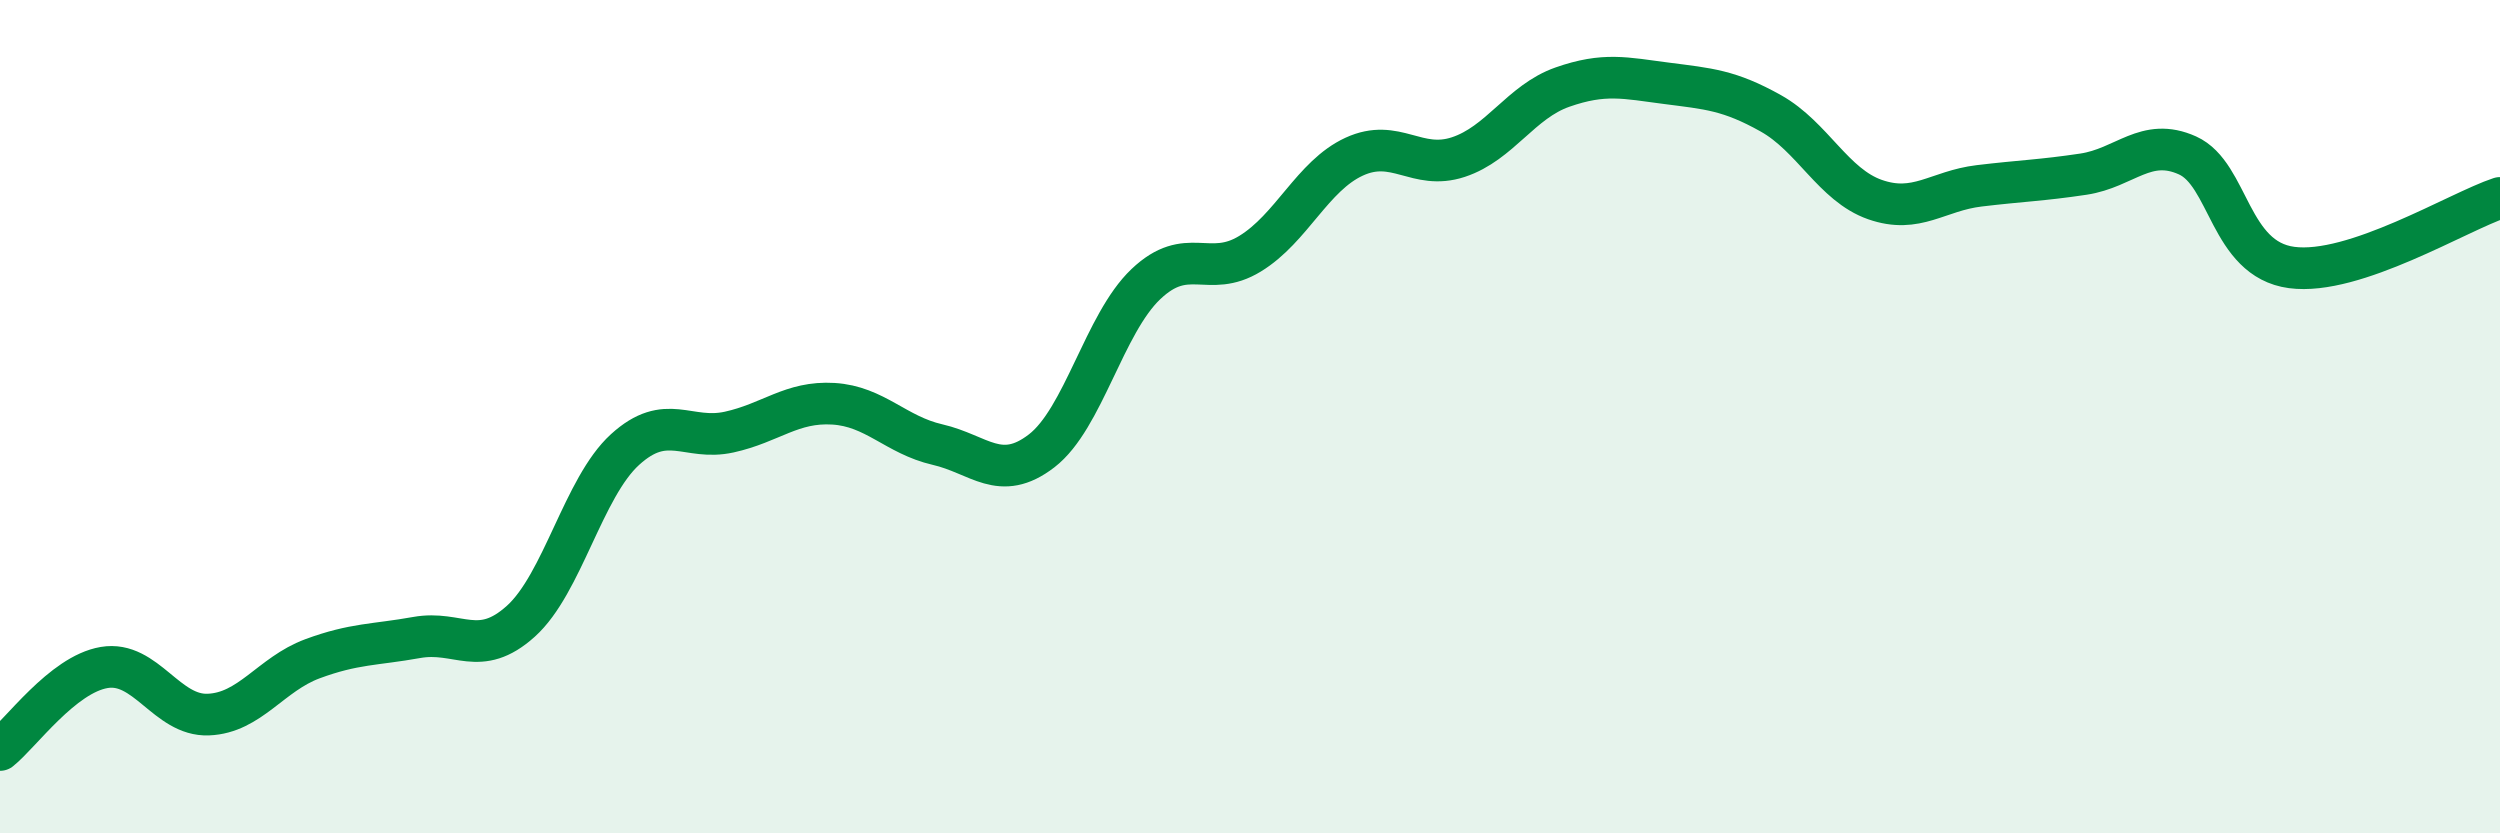 
    <svg width="60" height="20" viewBox="0 0 60 20" xmlns="http://www.w3.org/2000/svg">
      <path
        d="M 0,18 C 0.5,17.6 1.5,16.19 2.5,16.02 C 3.5,15.85 4,17.19 5,17.15 C 6,17.11 6.5,16.18 7.5,15.81 C 8.5,15.44 9,15.48 10,15.3 C 11,15.12 11.5,15.81 12.5,14.91 C 13.5,14.01 14,11.7 15,10.79 C 16,9.88 16.5,10.59 17.5,10.37 C 18.5,10.15 19,9.63 20,9.69 C 21,9.75 21.5,10.44 22.5,10.67 C 23.5,10.9 24,11.59 25,10.82 C 26,10.05 26.5,7.77 27.5,6.82 C 28.5,5.87 29,6.7 30,6.09 C 31,5.48 31.5,4.22 32.5,3.76 C 33.5,3.3 34,4.1 35,3.77 C 36,3.44 36.5,2.44 37.5,2.09 C 38.5,1.74 39,1.87 40,2 C 41,2.13 41.5,2.16 42.5,2.72 C 43.5,3.28 44,4.44 45,4.79 C 46,5.14 46.5,4.58 47.5,4.46 C 48.5,4.34 49,4.33 50,4.18 C 51,4.03 51.5,3.28 52.5,3.73 C 53.5,4.18 53.5,6.22 55,6.42 C 56.5,6.62 59,5.08 60,4.75L60 20L0 20Z"
        fill="#008740"
        opacity="0.1"
        stroke-linecap="round"
        stroke-linejoin="round"
      />
      <path
        d="M 0,18 C 0.5,17.6 1.5,16.19 2.5,16.02 C 3.5,15.85 4,17.19 5,17.15 C 6,17.11 6.5,16.18 7.5,15.81 C 8.5,15.44 9,15.48 10,15.3 C 11,15.12 11.5,15.81 12.5,14.91 C 13.5,14.01 14,11.7 15,10.79 C 16,9.88 16.5,10.59 17.5,10.37 C 18.5,10.15 19,9.63 20,9.69 C 21,9.75 21.5,10.44 22.5,10.67 C 23.5,10.9 24,11.59 25,10.82 C 26,10.05 26.5,7.77 27.5,6.82 C 28.5,5.87 29,6.7 30,6.09 C 31,5.48 31.5,4.22 32.5,3.76 C 33.5,3.3 34,4.1 35,3.77 C 36,3.44 36.5,2.44 37.5,2.09 C 38.5,1.74 39,1.87 40,2 C 41,2.13 41.5,2.16 42.5,2.72 C 43.5,3.28 44,4.44 45,4.79 C 46,5.14 46.5,4.58 47.5,4.46 C 48.5,4.34 49,4.33 50,4.18 C 51,4.03 51.5,3.28 52.5,3.73 C 53.5,4.18 53.5,6.22 55,6.42 C 56.5,6.62 59,5.08 60,4.75"
        stroke="#008740"
        stroke-width="1"
        fill="none"
        stroke-linecap="round"
        stroke-linejoin="round"
      />
    </svg>
  